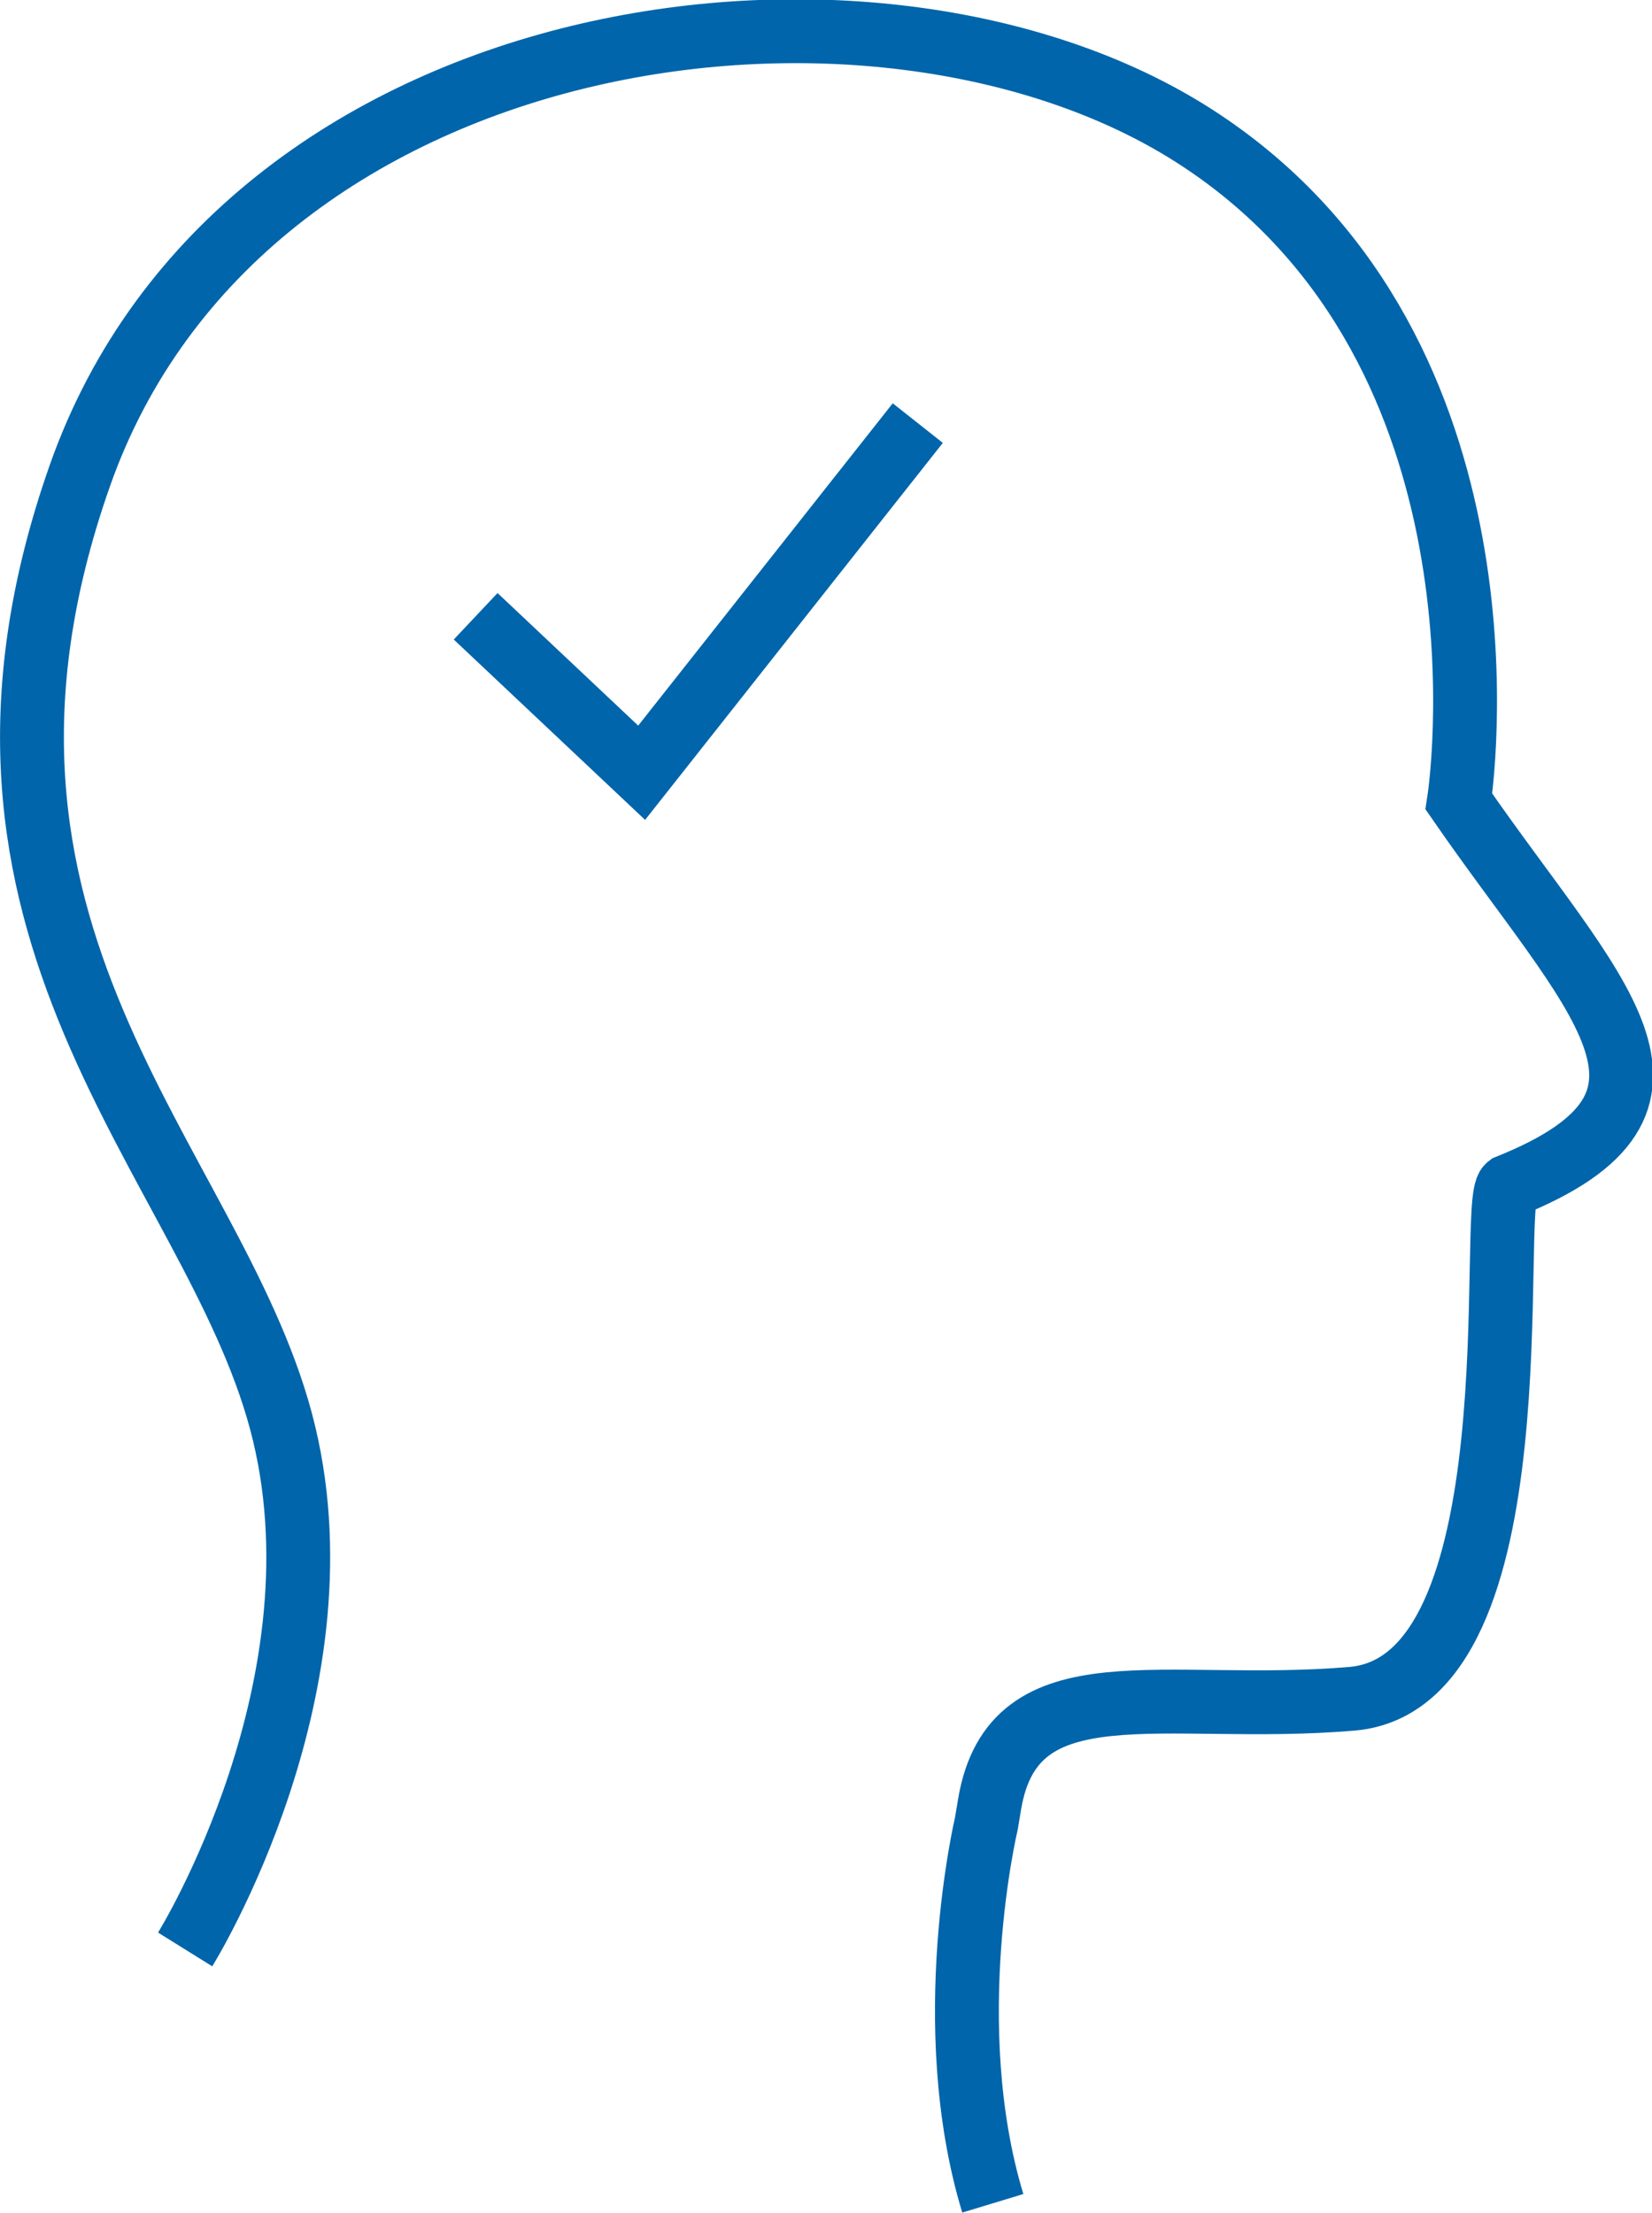 <?xml version="1.0" encoding="utf-8"?>
<!-- Generator: Adobe Illustrator 26.2.1, SVG Export Plug-In . SVG Version: 6.00 Build 0)  -->
<svg version="1.1" id="Capa_1" xmlns="http://www.w3.org/2000/svg" xmlns:xlink="http://www.w3.org/1999/xlink" x="0px" y="0px"
	 viewBox="0 0 103.5 138.6" style="enable-background:new 0 0 103.5 138.6;" xml:space="preserve">
<style type="text/css">
	.st0{fill:none;stroke:#0065AA;stroke-width:4;stroke-miterlimit:10;}
</style>
<path class="st0" d="M11.6,122.1c0,0,10.4-16.7,6-33.1S-5.1,58.5,5,29.8S54.8-4.3,74.8,8.5s17,39.1,16.6,41.7
	c8.5,12.3,16.3,18.8,3.1,24.1c-1.3,1,2,31.1-9.8,32.1S63.5,104.1,62,113l-0.2,1.2c0,0-3,12.6,0.4,23.8"/>
<polyline class="st0" points="29.8,38.6 40.2,48.4 57.5,26.5 "/>
</svg>
